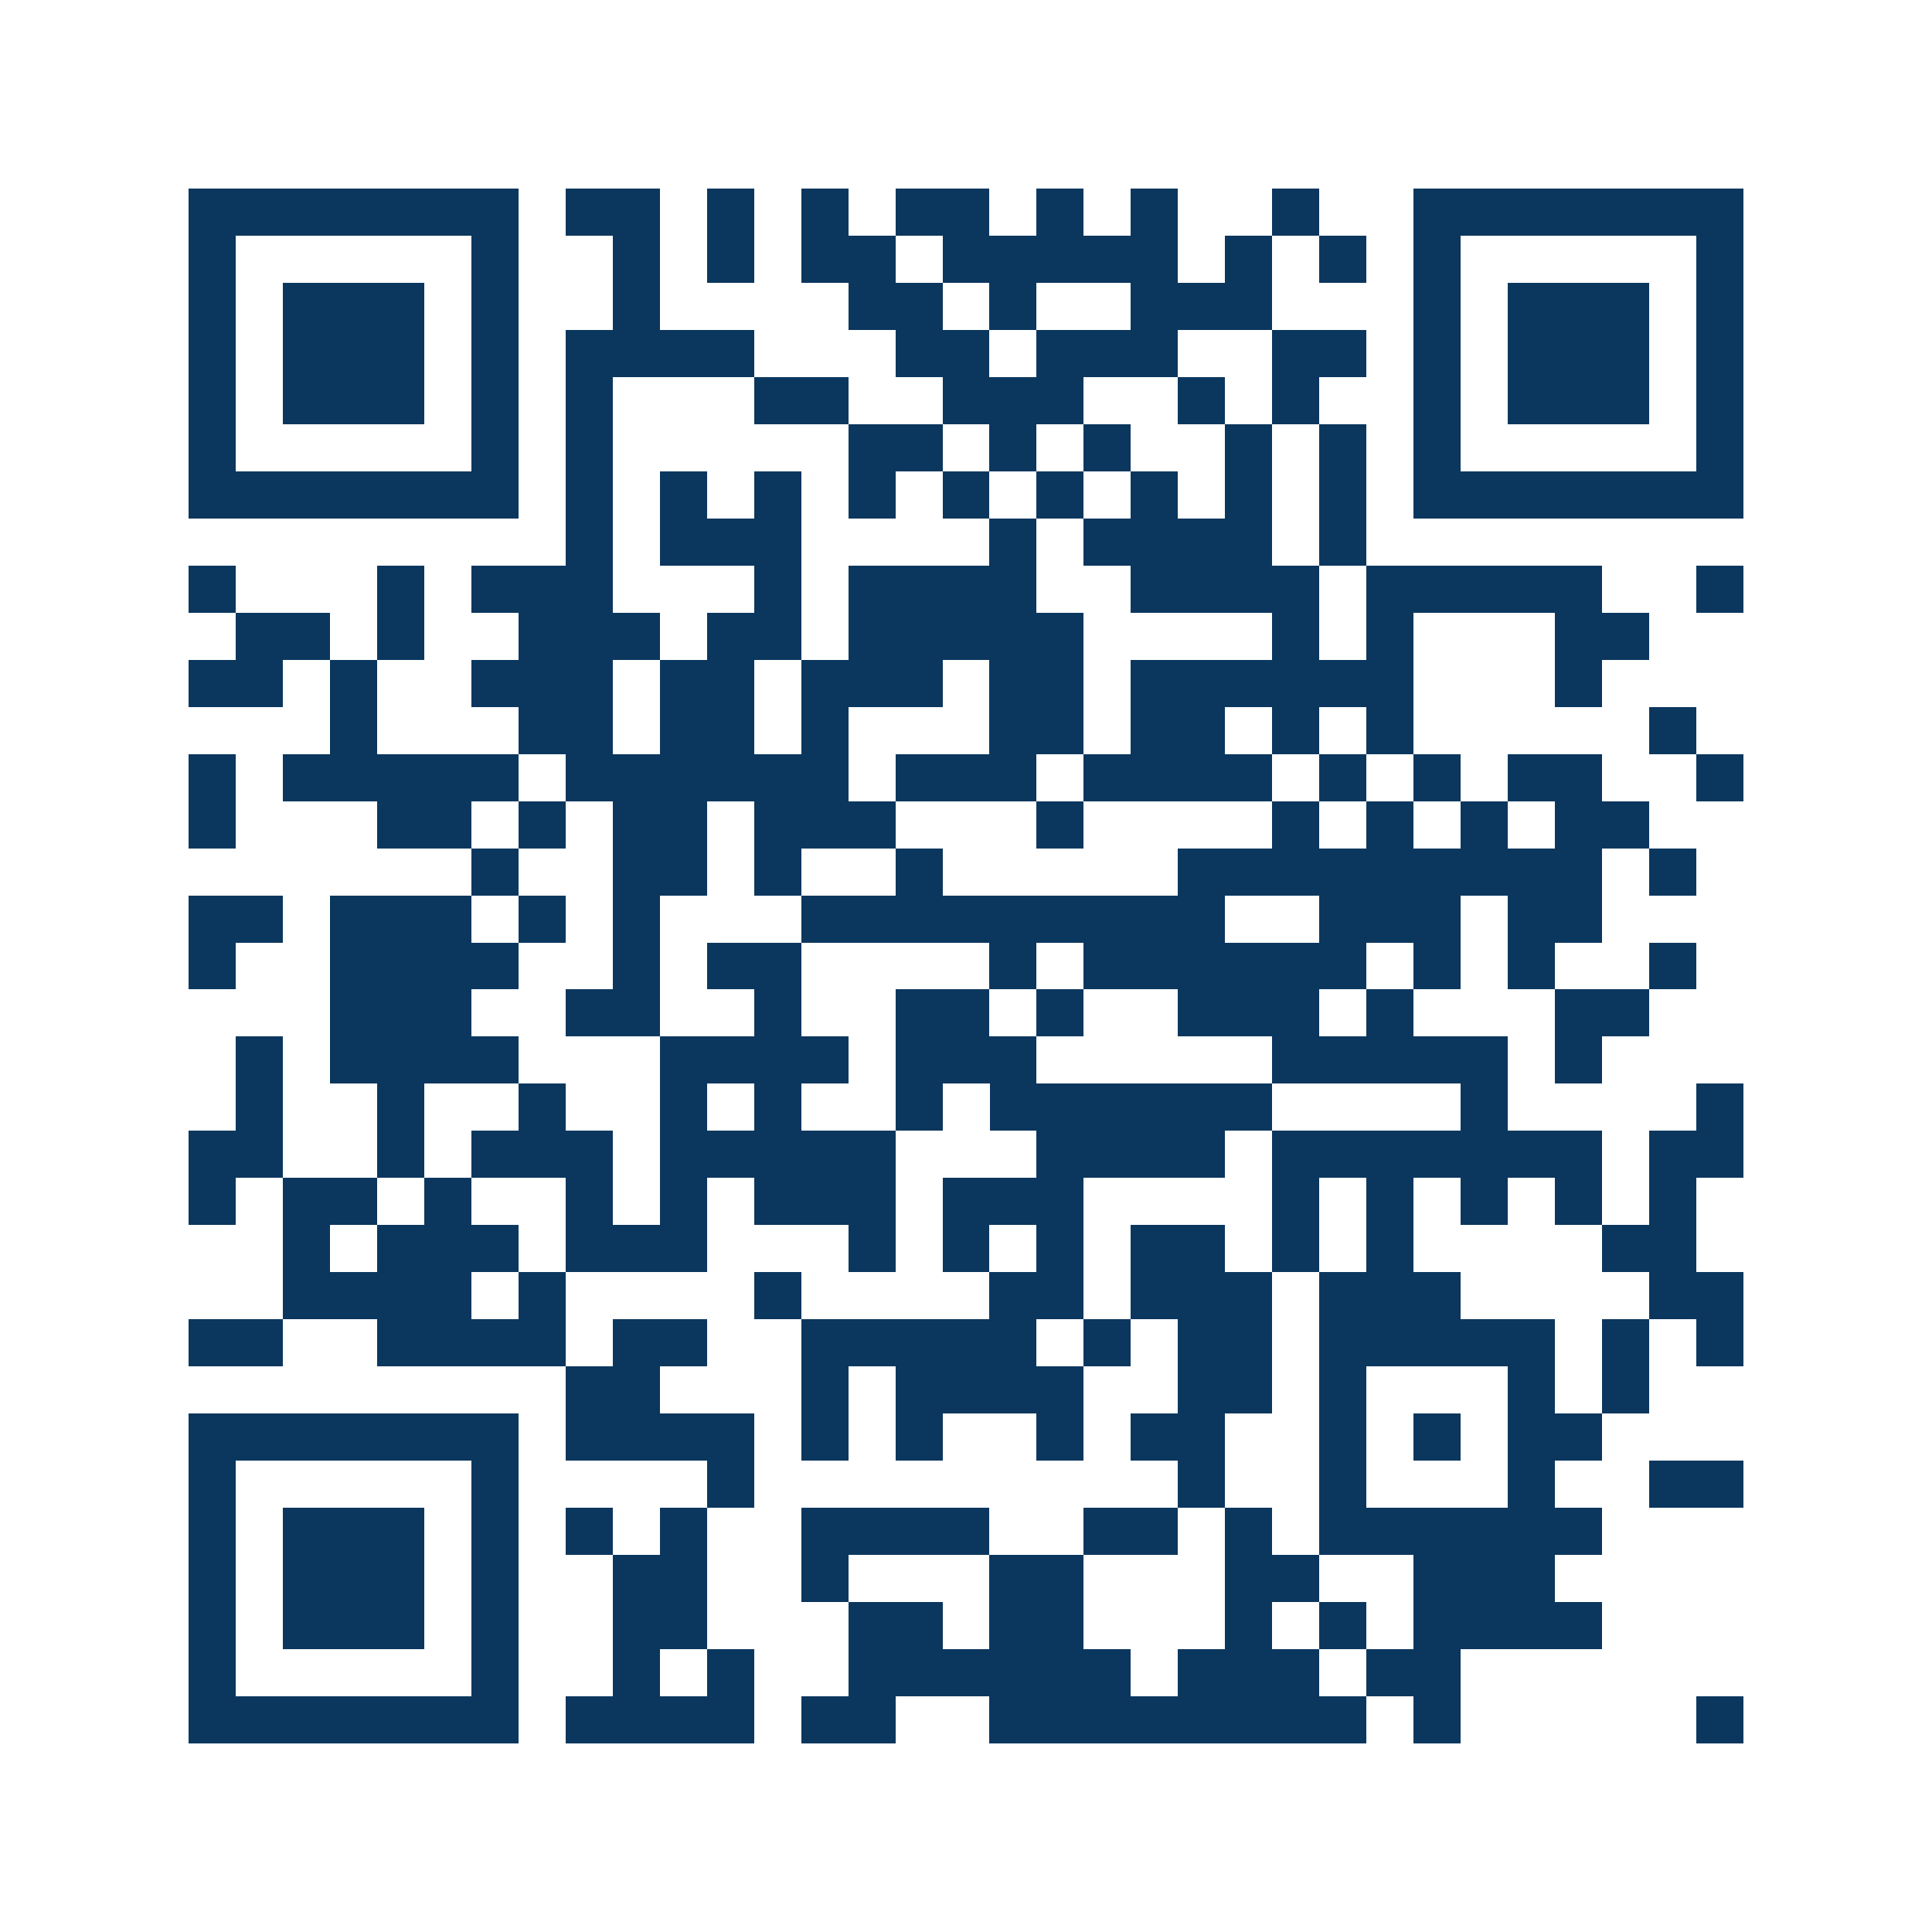 <svg xmlns="http://www.w3.org/2000/svg" width="150" height="150" viewBox="0 0 41 41" shape-rendering="crispEdges"><path fill="#ffffff" d="M0 0h41v41H0z"/><path stroke="#0b375e" d="M4 4.5h7m1 0h2m1 0h1m1 0h1m1 0h2m1 0h1m1 0h1m2 0h1m2 0h7M4 5.5h1m5 0h1m2 0h1m1 0h1m1 0h2m1 0h5m1 0h1m1 0h1m1 0h1m5 0h1M4 6.5h1m1 0h3m1 0h1m2 0h1m4 0h2m1 0h1m2 0h3m3 0h1m1 0h3m1 0h1M4 7.5h1m1 0h3m1 0h1m1 0h4m3 0h2m1 0h3m2 0h2m1 0h1m1 0h3m1 0h1M4 8.5h1m1 0h3m1 0h1m1 0h1m3 0h2m2 0h3m2 0h1m1 0h1m2 0h1m1 0h3m1 0h1M4 9.5h1m5 0h1m1 0h1m5 0h2m1 0h1m1 0h1m2 0h1m1 0h1m1 0h1m5 0h1M4 10.5h7m1 0h1m1 0h1m1 0h1m1 0h1m1 0h1m1 0h1m1 0h1m1 0h1m1 0h1m1 0h7M12 11.5h1m1 0h3m4 0h1m1 0h4m1 0h1M4 12.5h1m3 0h1m1 0h3m3 0h1m1 0h4m2 0h4m1 0h5m2 0h1M5 13.5h2m1 0h1m2 0h3m1 0h2m1 0h5m4 0h1m1 0h1m3 0h2M4 14.5h2m1 0h1m2 0h3m1 0h2m1 0h3m1 0h2m1 0h6m3 0h1M7 15.5h1m3 0h2m1 0h2m1 0h1m3 0h2m1 0h2m1 0h1m1 0h1m5 0h1M4 16.5h1m1 0h5m1 0h6m1 0h3m1 0h4m1 0h1m1 0h1m1 0h2m2 0h1M4 17.5h1m3 0h2m1 0h1m1 0h2m1 0h3m3 0h1m4 0h1m1 0h1m1 0h1m1 0h2M10 18.5h1m2 0h2m1 0h1m2 0h1m5 0h9m1 0h1M4 19.5h2m1 0h3m1 0h1m1 0h1m3 0h9m2 0h3m1 0h2M4 20.5h1m2 0h4m2 0h1m1 0h2m4 0h1m1 0h6m1 0h1m1 0h1m2 0h1M7 21.5h3m2 0h2m2 0h1m2 0h2m1 0h1m2 0h3m1 0h1m3 0h2M5 22.5h1m1 0h4m3 0h4m1 0h3m5 0h5m1 0h1M5 23.5h1m2 0h1m2 0h1m2 0h1m1 0h1m2 0h1m1 0h6m4 0h1m4 0h1M4 24.5h2m2 0h1m1 0h3m1 0h5m3 0h4m1 0h7m1 0h2M4 25.5h1m1 0h2m1 0h1m2 0h1m1 0h1m1 0h3m1 0h3m4 0h1m1 0h1m1 0h1m1 0h1m1 0h1M6 26.5h1m1 0h3m1 0h3m3 0h1m1 0h1m1 0h1m1 0h2m1 0h1m1 0h1m4 0h2M6 27.5h4m1 0h1m4 0h1m4 0h2m1 0h3m1 0h3m4 0h2M4 28.5h2m2 0h4m1 0h2m2 0h5m1 0h1m1 0h2m1 0h5m1 0h1m1 0h1M12 29.5h2m3 0h1m1 0h4m2 0h2m1 0h1m3 0h1m1 0h1M4 30.5h7m1 0h4m1 0h1m1 0h1m2 0h1m1 0h2m2 0h1m1 0h1m1 0h2M4 31.5h1m5 0h1m4 0h1m9 0h1m2 0h1m3 0h1m2 0h2M4 32.5h1m1 0h3m1 0h1m1 0h1m1 0h1m2 0h4m2 0h2m1 0h1m1 0h6M4 33.5h1m1 0h3m1 0h1m2 0h2m2 0h1m3 0h2m3 0h2m2 0h3M4 34.5h1m1 0h3m1 0h1m2 0h2m3 0h2m1 0h2m3 0h1m1 0h1m1 0h4M4 35.5h1m5 0h1m2 0h1m1 0h1m2 0h6m1 0h3m1 0h2M4 36.5h7m1 0h4m1 0h2m2 0h8m1 0h1m5 0h1"/></svg>
